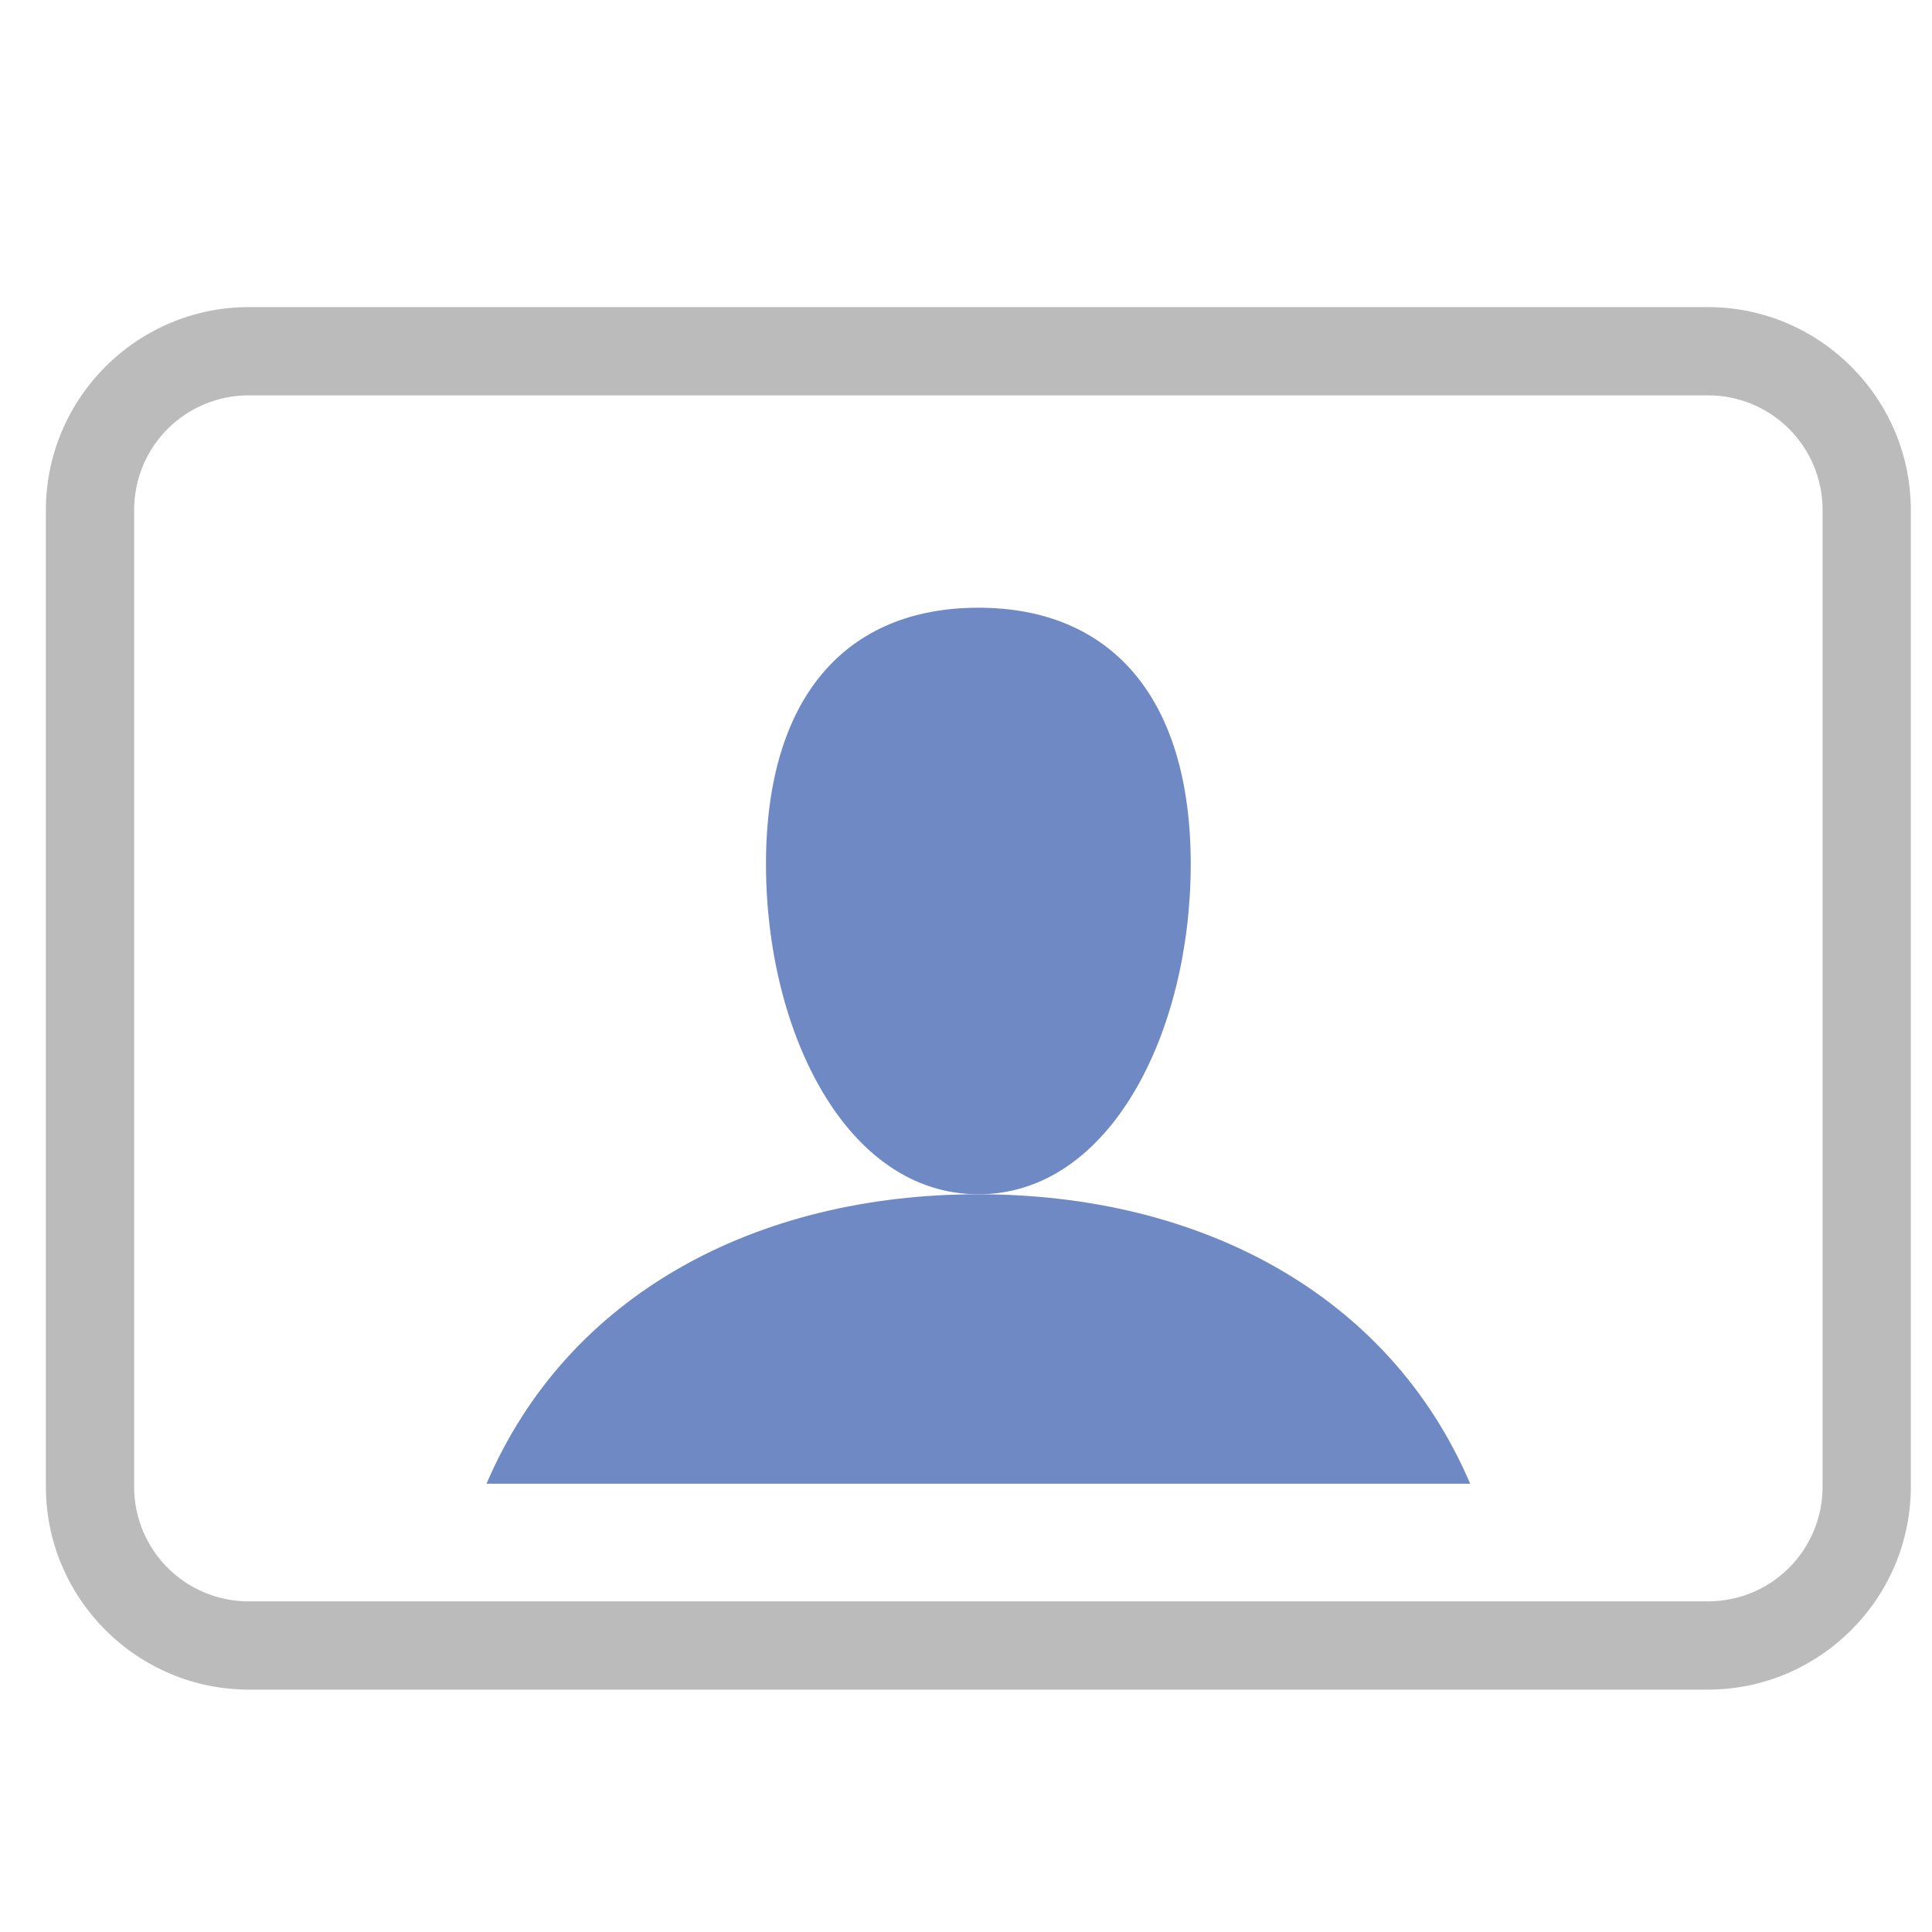 <?xml version="1.0" encoding="UTF-8"?>
<svg id="a" xmlns="http://www.w3.org/2000/svg" version="1.1" viewBox="0 0 328.4 328.4">
  <!-- Generator: Adobe Illustrator 29.3.1, SVG Export Plug-In . SVG Version: 2.1.0 Build 151)  -->
  <defs>
    <style>
      .st0 {
        fill: #6f89c5;
      }

      .st1 {
        fill: #bbb;
      }
    </style>
  </defs>
  <path class="st1" d="M290.3,287.2H42.3c-19,0-34.5-15.5-34.5-34.5V86.7c0-19,15.5-34.5,34.5-34.5h248c19,0,34.5,15.5,34.5,34.5v166c0,19-15.5,34.5-34.5,34.5ZM42.3,67.2c-10.8,0-19.5,8.7-19.5,19.5v166c0,10.8,8.7,19.5,19.5,19.5h248c10.8,0,19.5-8.7,19.5-19.5V86.7c0-10.8-8.7-19.5-19.5-19.5H42.3Z"/>
  <g>
    <path class="st0" d="M202.4,146.9c0-28.4-13.6-43.6-36.1-43.6s-36.1,15.2-36.1,43.6,13.6,56.1,36.1,56.1,36.1-27.7,36.1-56.1Z"/>
    <path class="st0" d="M166.3,203c-37.6,0-69.8,16.9-83.6,49.2h167.2c-13.8-32.3-46-49.2-83.6-49.2Z"/>
  </g>
</svg>
